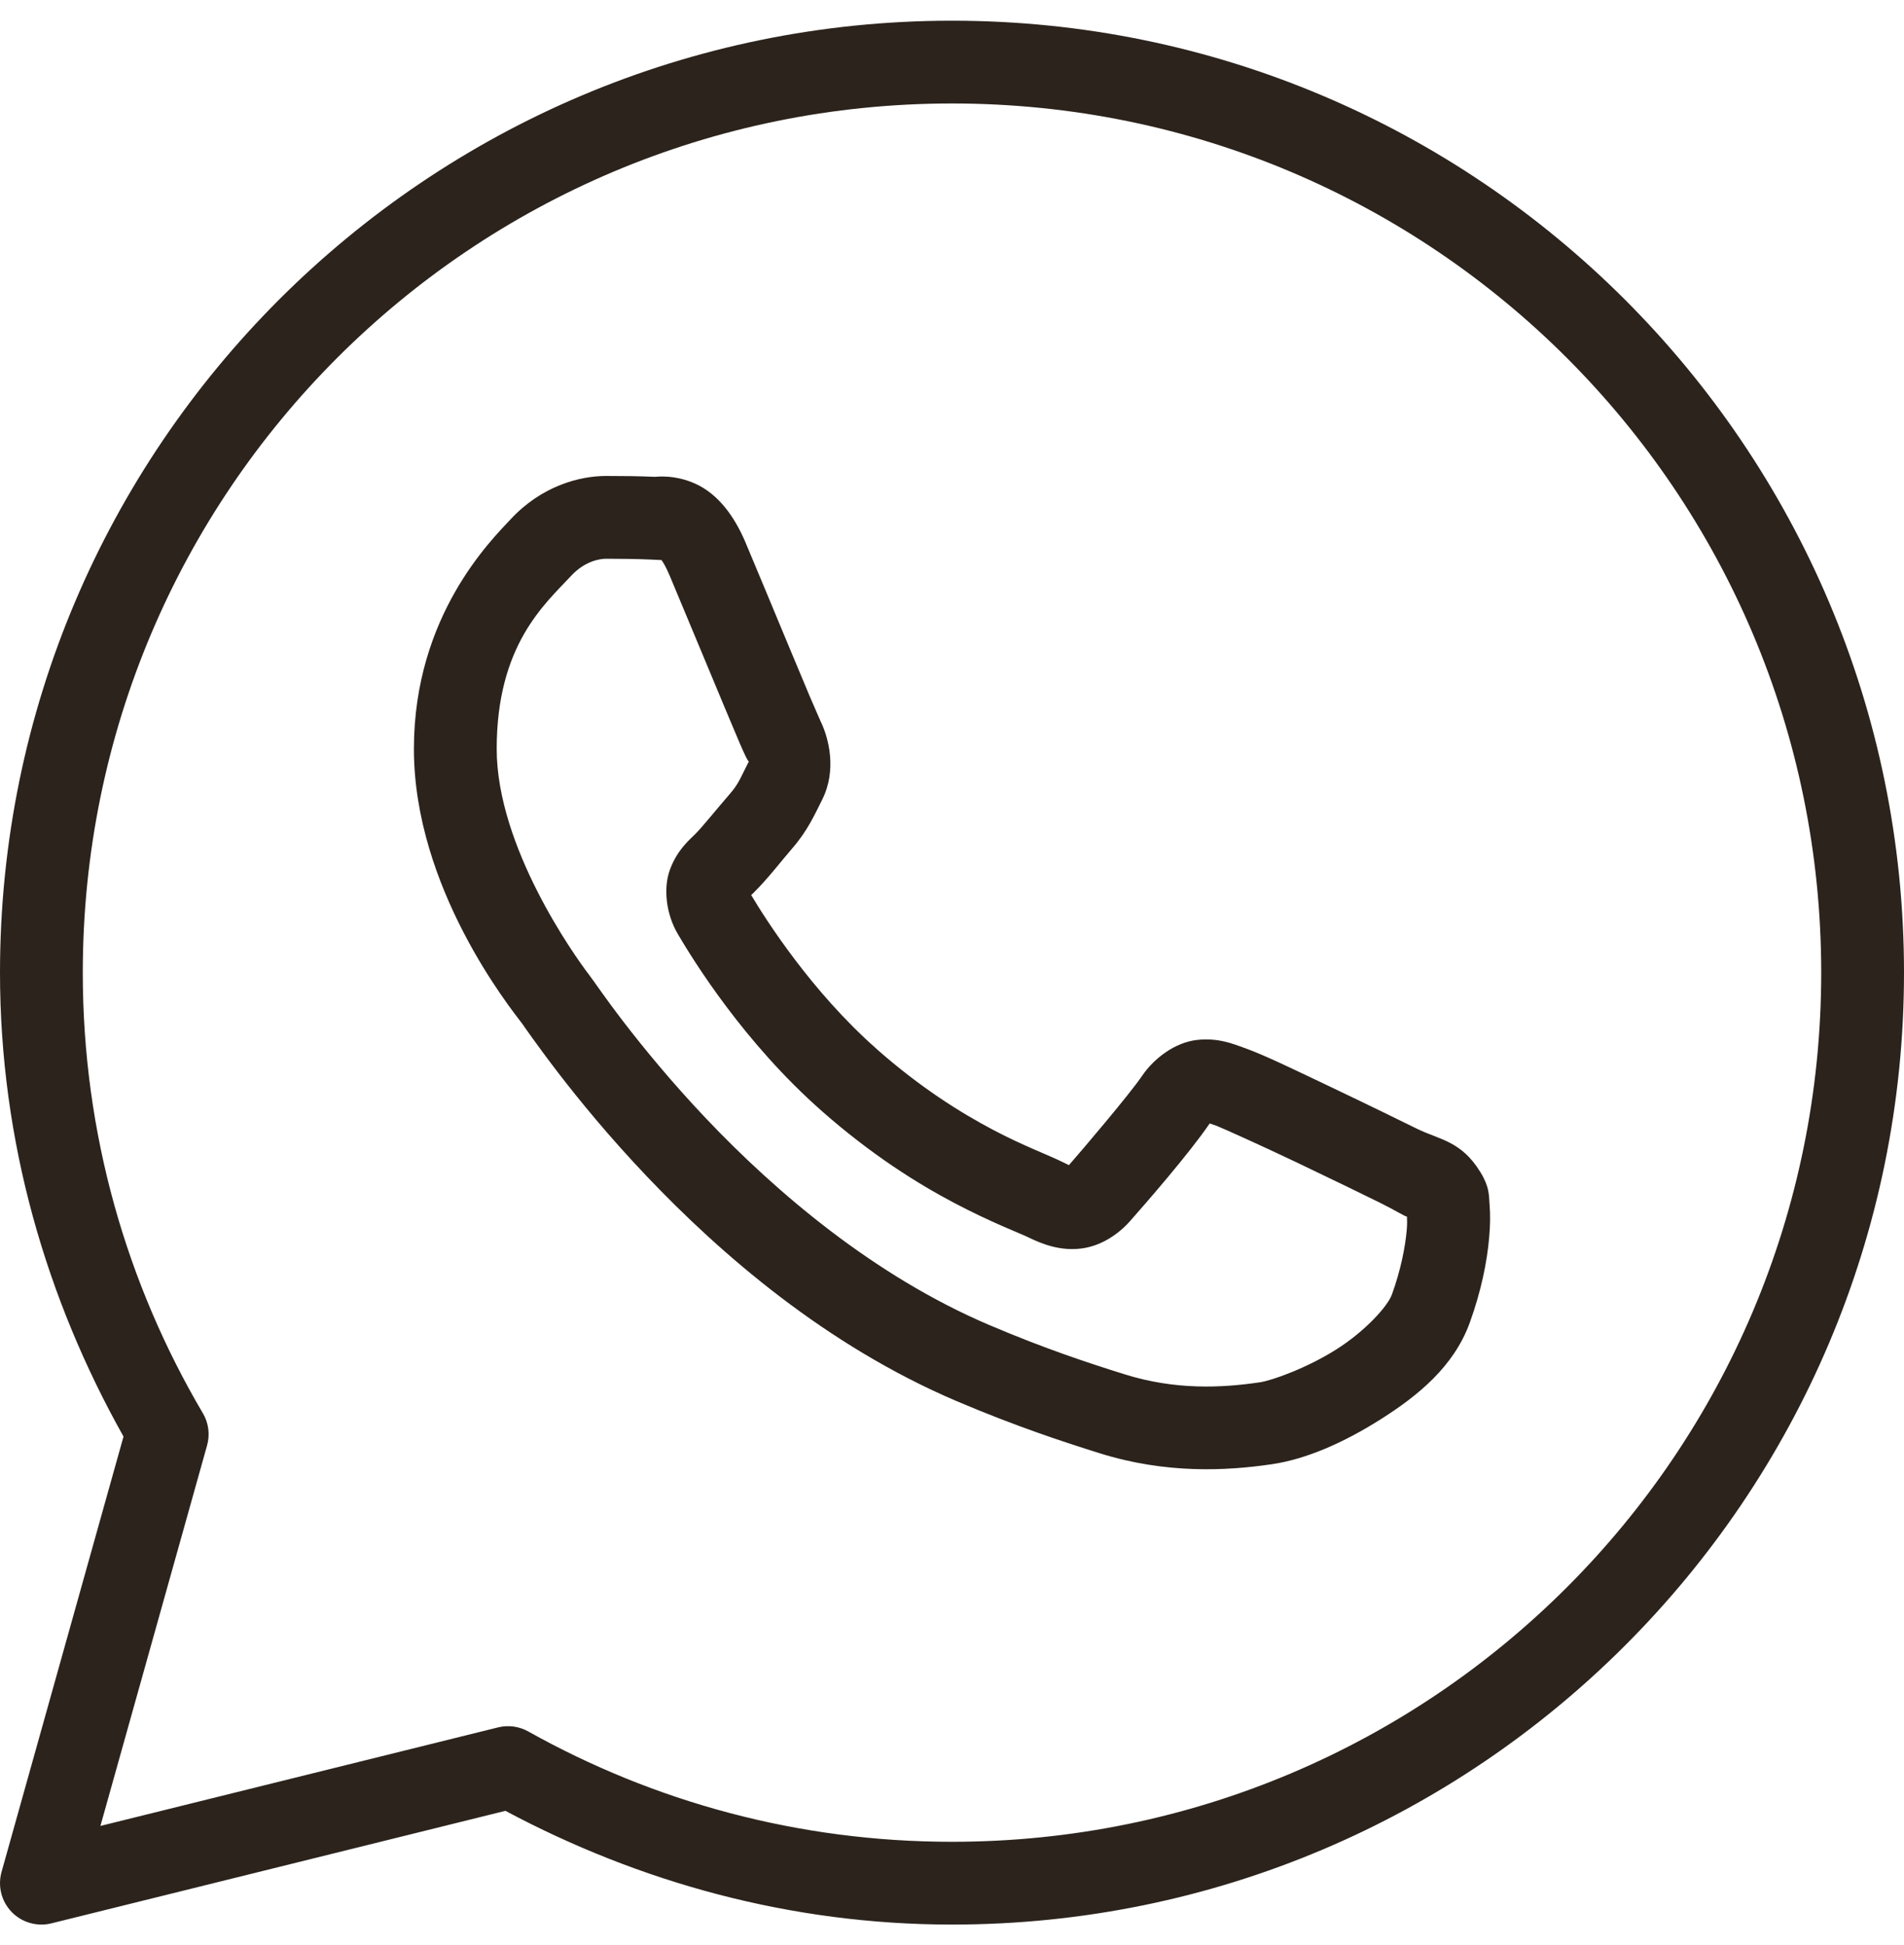 <?xml version="1.0" encoding="UTF-8"?> <svg xmlns="http://www.w3.org/2000/svg" width="46" height="47" viewBox="0 0 46 47" fill="none"><path d="M23 0.5C10.309 0.5 0 10.809 0 23.5C0 27.579 1.119 31.386 2.984 34.709L0.037 45.23C-0.01 45.399 -0.012 45.577 0.031 45.746C0.074 45.916 0.161 46.071 0.282 46.196C0.404 46.322 0.557 46.413 0.725 46.461C0.893 46.509 1.071 46.513 1.24 46.471L12.211 43.752C15.435 45.473 19.093 46.5 23 46.5C35.691 46.5 46 36.191 46 23.5C46 10.809 35.691 0.5 23 0.5ZM23 2.5C34.609 2.5 44 11.89 44 23.5C44 35.109 34.609 44.5 23 44.5C19.278 44.5 15.792 43.53 12.762 41.834C12.54 41.71 12.28 41.675 12.033 41.736L2.426 44.117L5.002 34.926C5.039 34.796 5.049 34.66 5.032 34.526C5.015 34.392 4.971 34.263 4.902 34.147C3.061 31.024 2 27.39 2 23.5C2 11.89 11.39 2.5 23 2.5ZM14.643 11.5C14.002 11.5 13.086 11.739 12.334 12.549C11.882 13.036 10 14.87 10 18.094C10 21.455 12.331 24.356 12.613 24.729H12.615V24.73C12.588 24.695 12.973 25.252 13.486 25.92C14 26.588 14.717 27.465 15.619 28.414C17.423 30.313 19.958 32.507 23.105 33.85C24.555 34.467 25.698 34.839 26.564 35.111C28.17 35.615 29.632 35.539 30.73 35.377C31.553 35.256 32.457 34.861 33.352 34.295C34.246 33.729 35.123 33.025 35.51 31.955C35.787 31.188 35.928 30.48 35.978 29.896C36.004 29.605 36.007 29.348 35.988 29.109C35.969 28.871 35.99 28.689 35.768 28.324C35.302 27.56 34.775 27.54 34.225 27.268C33.919 27.116 33.049 26.691 32.176 26.275C31.304 25.86 30.549 25.492 30.084 25.326C29.79 25.221 29.432 25.068 28.914 25.127C28.397 25.186 27.886 25.559 27.588 26C27.306 26.418 26.17 27.758 25.824 28.152C25.82 28.149 25.85 28.163 25.713 28.096C25.285 27.884 24.761 27.704 23.986 27.295C23.212 26.886 22.242 26.283 21.182 25.348V25.346C19.603 23.956 18.497 22.211 18.148 21.625C18.172 21.597 18.146 21.631 18.195 21.582L18.197 21.58C18.554 21.229 18.87 20.809 19.137 20.502C19.515 20.066 19.682 19.681 19.863 19.322C20.224 18.606 20.023 17.819 19.814 17.404V17.402C19.829 17.431 19.702 17.15 19.564 16.826C19.427 16.501 19.252 16.08 19.064 15.631C18.69 14.732 18.272 13.725 18.023 13.135V13.133C17.731 12.438 17.334 11.937 16.816 11.695C16.298 11.454 15.841 11.522 15.822 11.521H15.82C15.451 11.504 15.045 11.5 14.643 11.5ZM14.643 13.5C15.028 13.5 15.408 13.505 15.727 13.52C16.054 13.536 16.034 13.537 15.971 13.508C15.907 13.478 15.993 13.468 16.18 13.91C16.423 14.488 16.843 15.499 17.219 16.4C17.407 16.851 17.582 17.274 17.723 17.605C17.863 17.937 17.939 18.122 18.027 18.299V18.301L18.029 18.303C18.116 18.474 18.108 18.364 18.078 18.424C17.867 18.843 17.838 18.945 17.625 19.191C17.3 19.566 16.968 19.983 16.793 20.156C16.639 20.307 16.362 20.542 16.189 21.002C16.016 21.463 16.097 22.095 16.375 22.566C16.745 23.195 17.964 25.179 19.859 26.848C21.053 27.9 22.165 28.596 23.053 29.064C23.941 29.533 24.664 29.807 24.826 29.887C25.21 30.077 25.631 30.225 26.119 30.166C26.608 30.107 27.029 29.811 27.297 29.508L27.299 29.506C27.656 29.101 28.716 27.891 29.225 27.145C29.246 27.152 29.239 27.146 29.408 27.207V27.209H29.41C29.487 27.236 30.454 27.669 31.316 28.08C32.178 28.491 33.054 28.918 33.338 29.059C33.748 29.262 33.942 29.394 33.992 29.395C33.996 29.483 33.999 29.578 33.986 29.723C33.951 30.124 33.844 30.68 33.629 31.275C33.524 31.567 32.975 32.168 32.283 32.605C31.591 33.043 30.749 33.352 30.438 33.398C29.5 33.537 28.387 33.587 27.164 33.203C26.316 32.937 25.259 32.593 23.891 32.01C21.115 30.826 18.756 28.811 17.07 27.037C16.228 26.15 15.553 25.324 15.072 24.699C14.593 24.076 14.383 23.751 14.209 23.521L14.207 23.52C13.897 23.11 12 20.471 12 18.094C12 15.578 13.168 14.591 13.801 13.91C14.133 13.553 14.496 13.5 14.643 13.5Z" fill="#2B231C"></path></svg> 